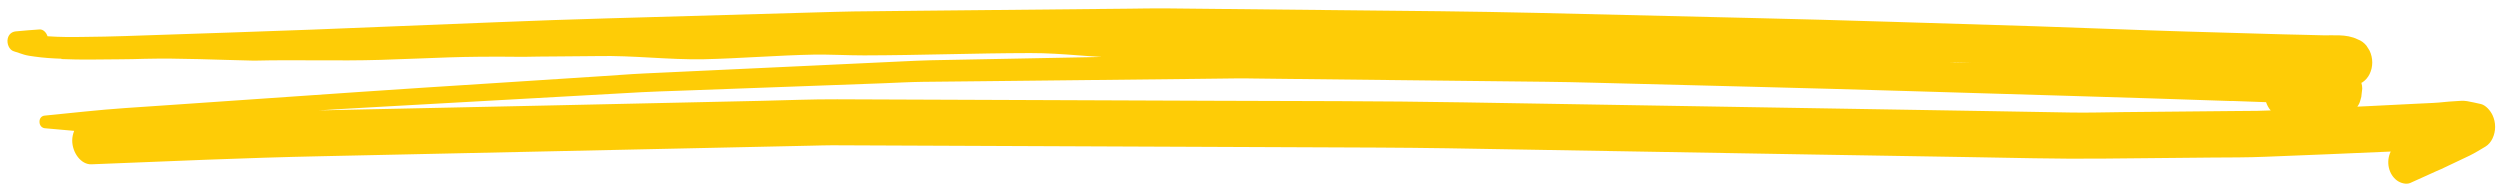 <svg width="284" height="21" viewBox="0 0 284 21" fill="none" xmlns="http://www.w3.org/2000/svg">
<path d="M6.991 6.709C9.234 6.814 11.467 6.743 13.711 6.735C14.617 6.729 15.534 6.711 16.439 6.681C20.453 6.585 24.718 6.802 28.865 6.888C33.658 6.769 38.415 6.946 43.208 6.802C50.065 6.593 51.675 6.37 59.451 6.456C61.021 6.411 66.349 6.402 67.919 6.37C71.911 6.285 75.934 6.802 79.927 6.731C83.919 6.646 88.476 6.276 92.468 6.204C94.027 6.172 96.61 6.299 98.169 6.292C104.542 6.28 110.662 6.041 117.025 6.029C120.944 6.018 124.157 6.566 128.076 6.555C129.613 6.547 132.852 6.889 134.39 6.906C140.553 7.025 146.207 6.699 152.369 6.818C158.447 6.922 164.446 6.802 170.524 6.906C172.125 6.938 173.308 6.949 174.909 6.994C178.88 7.123 182.251 6.864 186.223 6.994C192.396 7.189 198.789 8.762 204.377 7.695C206.77 8.938 209.108 7.698 211.13 7.783C215.354 7.946 218.682 6.946 222.906 7.109C223.254 7.122 223.601 7.134 223.949 7.147C214.437 6.958 204.935 6.77 195.423 6.607C191.451 6.541 187.48 6.462 183.509 6.396C181.792 6.36 180.085 6.311 178.368 6.3C172.627 6.272 166.875 6.268 161.134 6.24C154.498 6.217 147.851 6.194 141.215 6.171C140.098 6.169 138.981 6.205 137.865 6.228C134.325 6.303 130.797 6.366 127.257 6.429C120.084 6.563 112.91 6.71 105.736 6.845C104.672 6.87 103.619 6.921 102.555 6.971C99.058 7.136 95.55 7.3 92.042 7.465C85.764 7.757 79.496 8.05 73.218 8.343C71.49 8.42 69.763 8.572 68.035 8.675C64.022 8.935 59.998 9.194 55.985 9.454C50.876 9.788 45.767 10.098 40.668 10.457C33.558 10.947 26.458 11.437 19.348 11.927C17.641 12.042 15.935 12.158 14.239 12.274C11.184 12.48 8.14 12.837 5.085 13.132C4.758 13.158 4.485 13.4 4.485 13.829C4.485 14.257 4.759 14.531 5.085 14.568C6.202 14.671 7.319 14.761 8.425 14.864C8.288 15.212 8.204 15.587 8.204 15.965C8.204 17.326 9.194 18.71 10.385 18.665C19.096 18.32 27.808 17.926 36.53 17.746C44.104 17.587 51.667 17.429 59.241 17.259C67.615 17.079 75.98 16.898 84.354 16.718C86.987 16.661 89.621 16.604 92.254 16.547C93.013 16.536 93.771 16.5 94.54 16.503C108.024 16.555 121.507 16.621 134.991 16.674C142.196 16.705 149.401 16.735 156.607 16.765C159.209 16.783 161.81 16.8 164.412 16.843C178.201 17.083 191.99 17.311 205.79 17.551C211.7 17.649 217.609 17.747 223.519 17.844C228.565 17.924 233.61 18.066 238.656 18.019C242.817 17.979 246.989 17.939 251.16 17.899C253.235 17.884 255.321 17.896 257.396 17.806C262.126 17.622 266.856 17.426 271.585 17.216C271.585 17.216 271.585 17.229 271.575 17.241C271.312 17.774 271.238 18.439 271.375 19.049C271.512 19.646 271.839 20.162 272.281 20.493C272.692 20.797 273.335 20.984 273.798 20.787C274.83 20.332 275.852 19.864 276.874 19.397C276.853 19.396 276.832 19.42 276.811 19.432L277.042 19.327C277.127 19.292 277.221 19.245 277.306 19.21C277.274 19.222 277.242 19.246 277.211 19.258C277.759 19 278.306 18.742 278.844 18.484C279.412 18.214 279.981 17.957 280.55 17.675C281.171 17.37 281.761 17 282.362 16.643C283.036 16.239 283.446 15.308 283.446 14.414C283.446 13.935 283.341 13.49 283.151 13.08C282.888 12.528 282.371 11.955 281.845 11.823C281.318 11.691 280.791 11.597 280.254 11.489C280.138 11.472 280.022 11.456 279.896 11.451C279.538 11.438 279.158 11.488 278.821 11.501C278.021 11.535 277.22 11.658 276.419 11.692C275.766 11.732 275.113 11.759 274.45 11.786C272.68 11.874 270.921 11.962 269.162 12.051C268.709 12.072 268.245 12.094 267.792 12.115C267.961 11.895 268.077 11.647 268.15 11.347C268.235 11.123 268.277 10.872 268.287 10.621C268.308 10.445 268.329 10.269 268.35 10.081C268.35 9.841 268.319 9.626 268.255 9.41C268.297 9.386 268.35 9.363 268.392 9.339C268.719 9.111 268.993 8.806 269.182 8.422C269.382 8.013 269.487 7.576 269.487 7.097C269.487 6.618 269.382 6.173 269.182 5.75C269.066 5.569 268.95 5.389 268.834 5.195C268.56 4.858 268.233 4.62 267.854 4.48C267.169 4.14 266.464 4.04 265.737 4.014C265.147 3.993 264.557 4.022 263.967 4.013C263.124 3.983 262.271 3.978 261.428 3.948C260.227 3.918 259.026 3.9 257.826 3.857C254.655 3.769 251.484 3.668 248.313 3.58C245.332 3.499 242.351 3.38 239.37 3.274C236.663 3.177 233.945 3.08 231.238 2.983C220.43 2.66 209.632 2.287 198.824 2.04C190.724 1.852 182.623 1.663 174.522 1.462C170.899 1.383 167.285 1.317 163.662 1.276C155.54 1.187 147.429 1.112 139.307 1.024C136.99 1.004 134.672 0.972 132.365 0.952C131.027 0.942 129.679 0.97 128.341 0.985C120.314 1.064 112.298 1.143 104.271 1.222C101.827 1.248 99.373 1.274 96.929 1.3C95.559 1.314 94.18 1.378 92.81 1.405C84.846 1.637 76.872 1.857 68.909 2.089C64.79 2.207 60.682 2.35 56.573 2.518C49.537 2.796 42.489 3.086 35.453 3.365C29.354 3.6 23.255 3.786 17.155 3.997C16.186 4.025 15.217 4.066 14.258 4.095C12.7 4.153 11.13 4.172 9.571 4.192C8.18 4.218 6.79 4.219 5.399 4.119C5.262 3.685 4.904 3.32 4.504 3.343C3.609 3.399 2.713 3.481 1.818 3.562C1.386 3.597 1.007 3.848 0.88 4.373C0.744 4.961 1.049 5.665 1.555 5.822C1.945 5.949 2.334 6.076 2.724 6.204C3.103 6.318 3.514 6.37 3.893 6.422C4.915 6.572 5.948 6.634 6.98 6.671L6.991 6.709ZM253.497 11.466C254.804 11.513 256.12 11.56 257.427 11.607C257.543 11.964 257.722 12.285 257.954 12.545C257.448 12.565 256.942 12.585 256.437 12.592C255.478 12.596 254.53 12.612 253.571 12.616C249.4 12.656 245.239 12.696 241.068 12.736C239.161 12.757 237.254 12.815 235.348 12.784C232.367 12.728 229.385 12.685 226.404 12.629C219.589 12.511 212.784 12.394 205.968 12.29C192.748 12.069 179.517 11.849 166.297 11.629C156.827 11.467 147.357 11.482 137.897 11.447C123.634 11.391 109.371 11.335 95.108 11.28C92.254 11.266 89.388 11.391 86.534 11.453C78.433 11.63 70.343 11.807 62.242 11.984C54.289 12.154 46.346 12.324 38.393 12.493C37.656 12.505 36.919 12.529 36.181 12.541C38.32 12.415 40.469 12.278 42.607 12.165C50.086 11.752 57.565 11.325 65.055 10.912C67.667 10.766 70.279 10.62 72.892 10.474C74.24 10.396 75.589 10.368 76.937 10.316C84.722 10.027 92.496 9.75 100.28 9.461C101.797 9.401 103.324 9.317 104.841 9.296C107.032 9.273 109.223 9.251 111.415 9.228C119.431 9.136 127.458 9.057 135.474 8.966C137.244 8.953 139.003 8.928 140.773 8.903C141.236 8.894 141.7 8.911 142.163 8.915C143.406 8.934 144.639 8.94 145.882 8.959C153.919 9.044 161.957 9.142 169.994 9.228C173.702 9.272 177.399 9.291 181.107 9.398C193.064 9.711 205.009 9.987 216.965 10.351C229.143 10.723 241.32 11.056 253.498 11.479L253.497 11.466Z" fill="#FECC06"/>
</svg>
